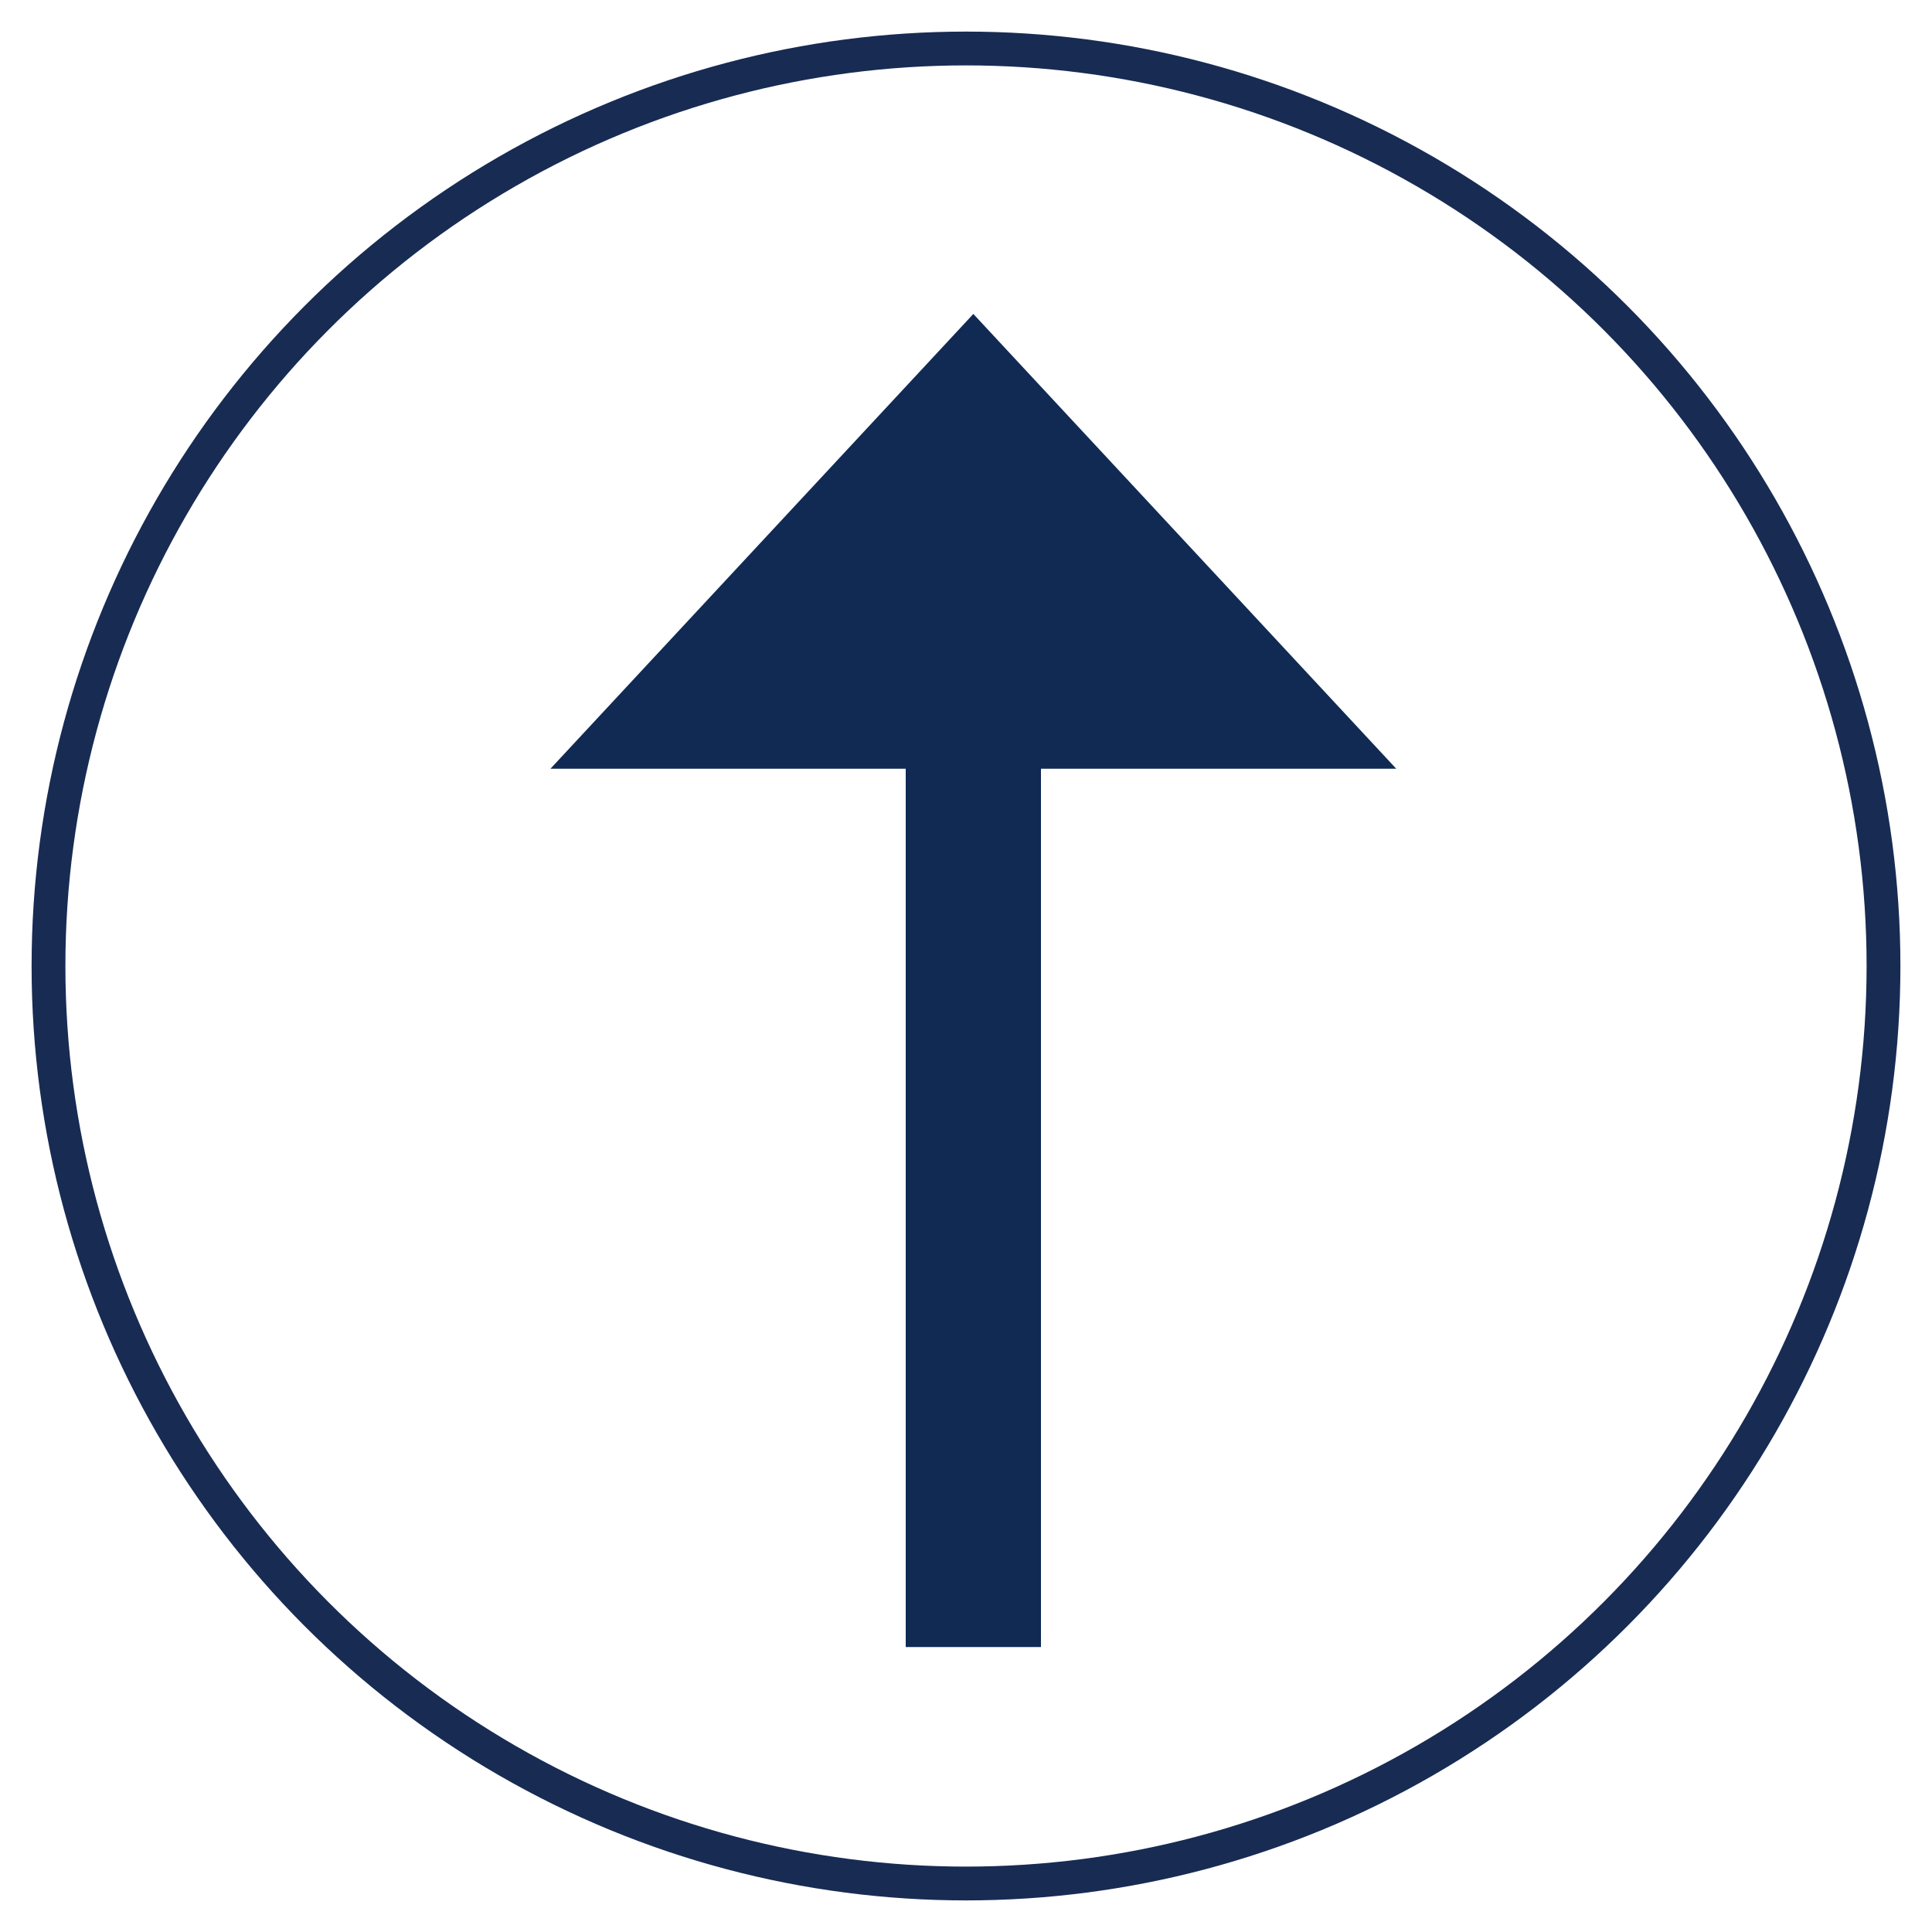 <svg id="Layer_1" data-name="Layer 1" xmlns="http://www.w3.org/2000/svg" xmlns:xlink="http://www.w3.org/1999/xlink" viewBox="0 0 100 100"><defs><style>.cls-1,.cls-2,.cls-4{fill:none;}.cls-2{stroke:#182b53;stroke-miterlimit:10;stroke-width:1.75px;}.cls-3{clip-path:url(#clip-path);}.cls-4{stroke:#102a54;stroke-width:7px;}.cls-5{fill:#102a54;}</style><clipPath id="clip-path"><rect class="cls-1" x="28.48" y="16.25" width="43.78" height="69"/></clipPath></defs><circle class="cls-2" cx="50" cy="50" r="47.49"/><g class="cls-3"><line class="cls-4" x1="50.38" y1="85.25" x2="50.38" y2="31.08"/></g><polygon class="cls-5" points="28.49 39.79 72.27 39.79 50.38 16.25 28.49 39.79"/></svg>